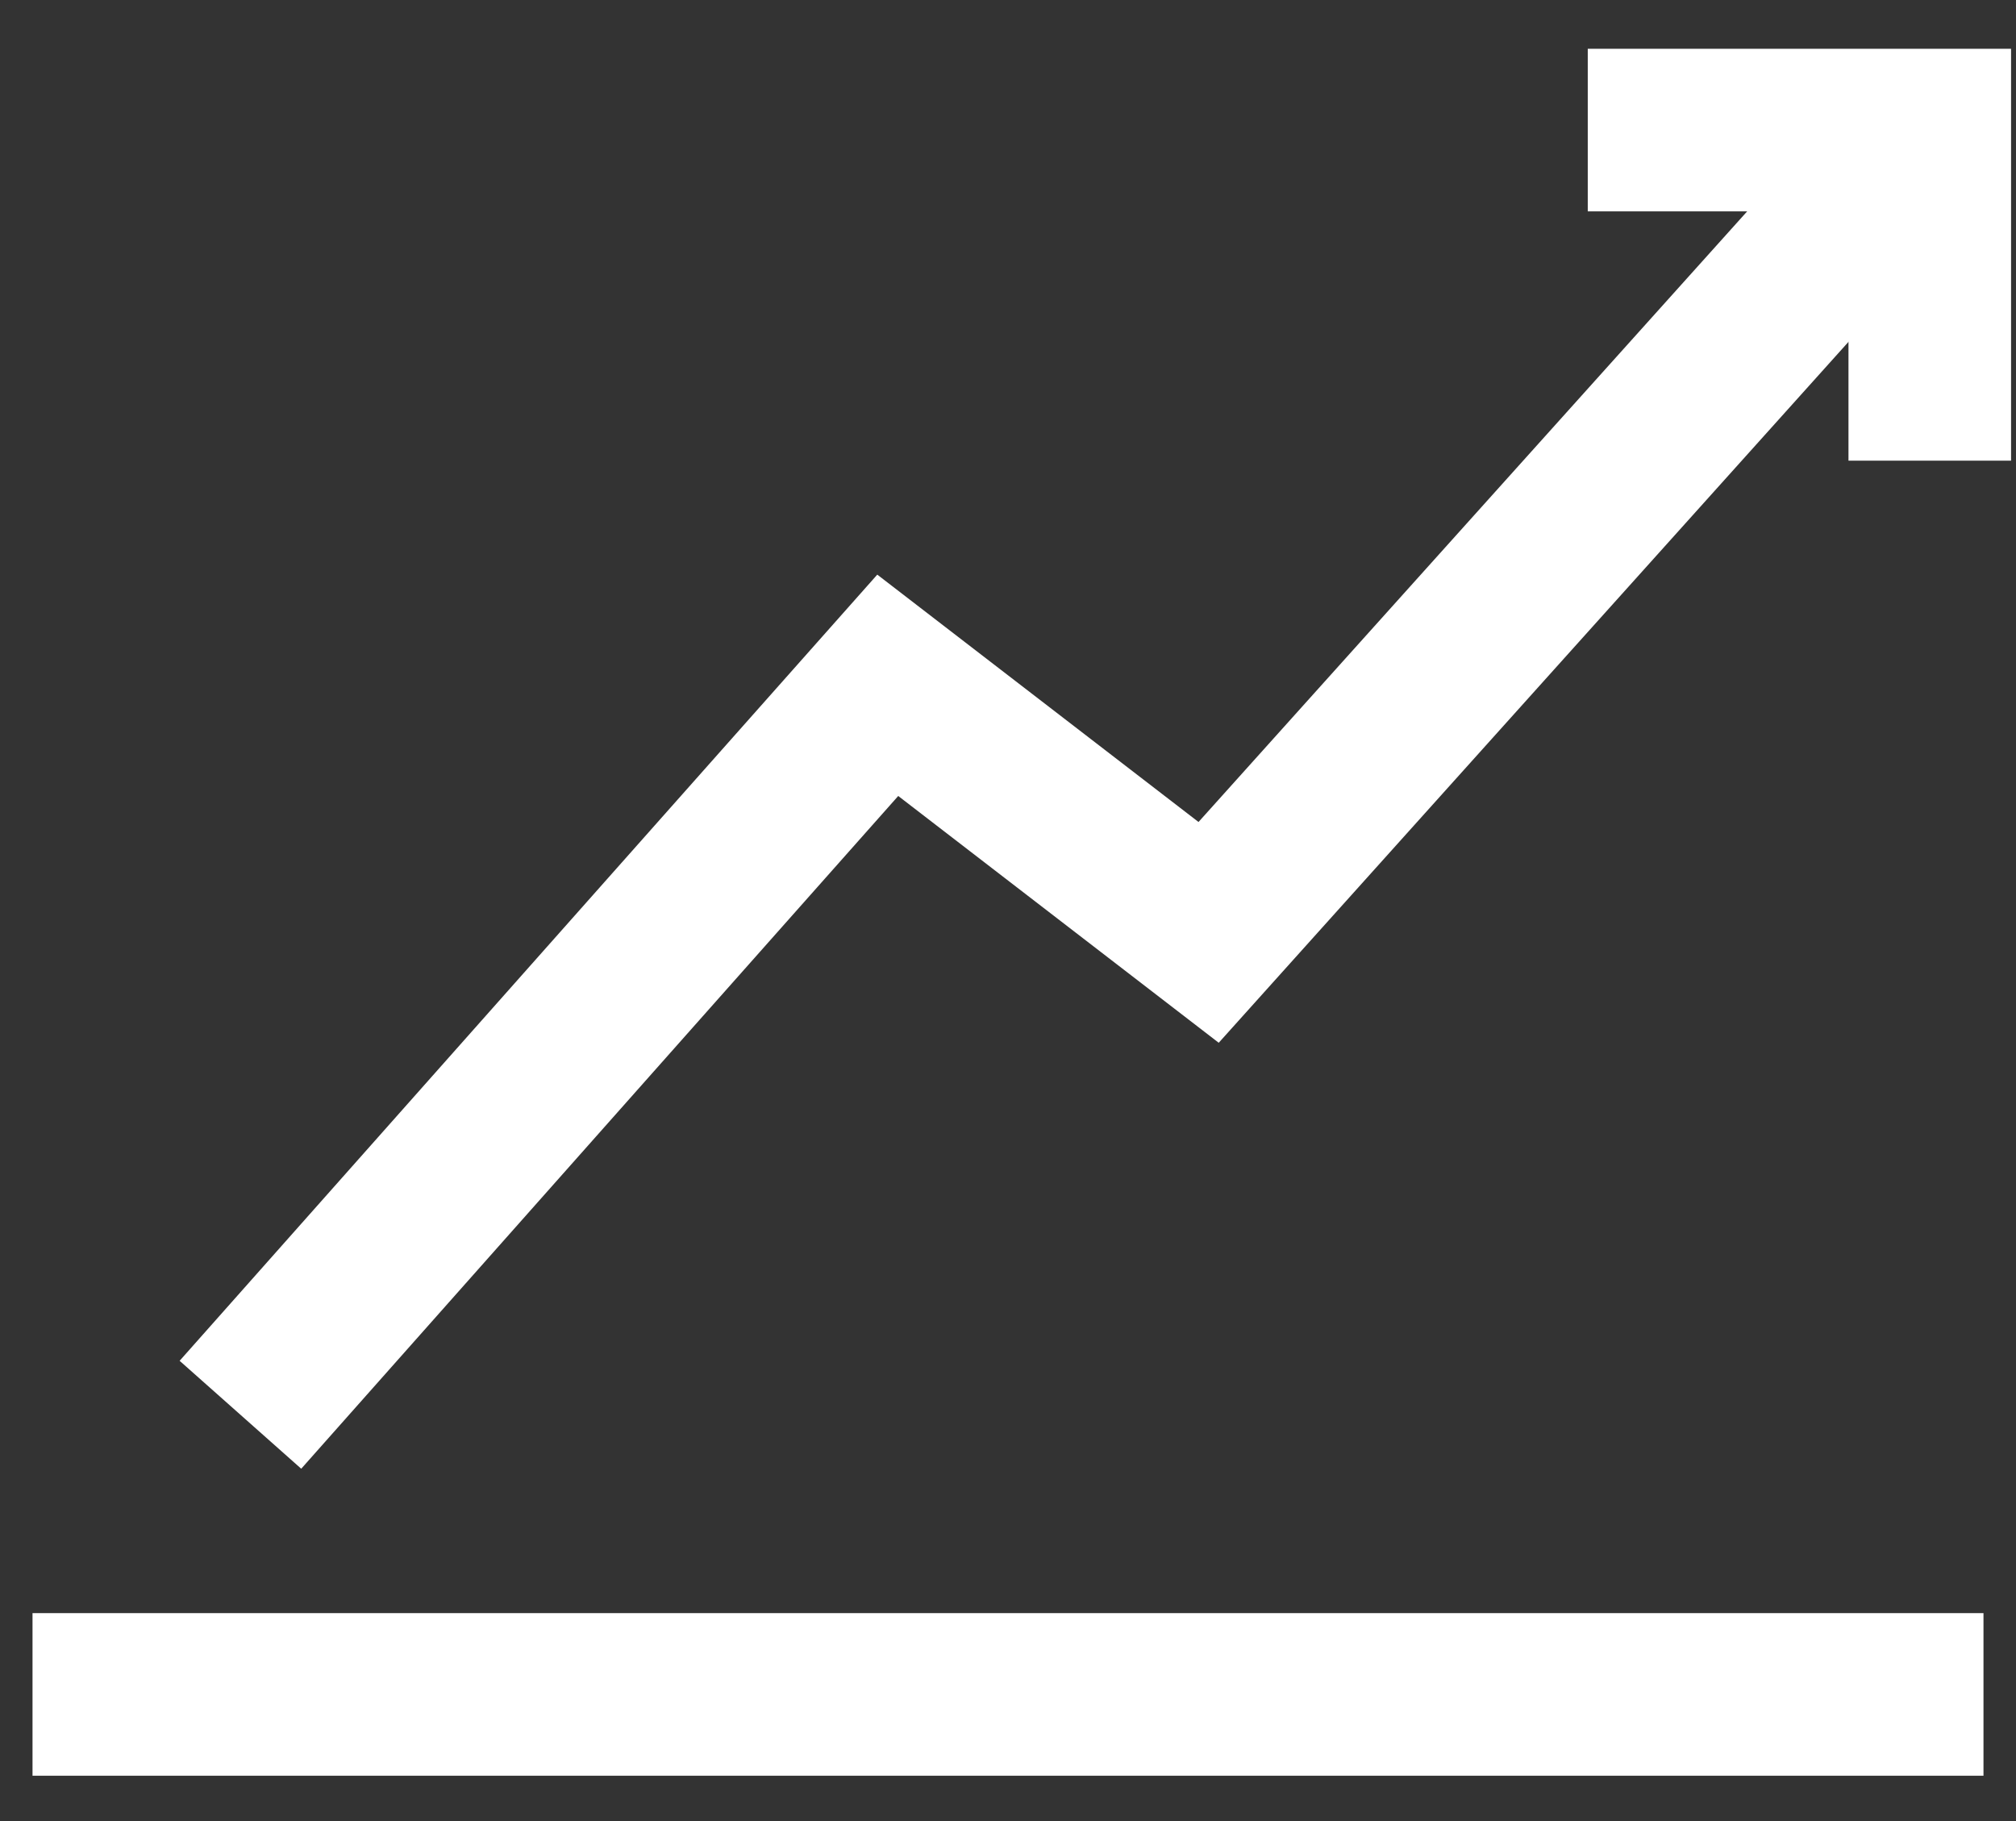 <svg width="31" height="28" viewBox="0 0 31 28" fill="none" xmlns="http://www.w3.org/2000/svg">
<rect x="0" y="0" width="31" height="28" fill="#333333" stroke="none"/>
<path d="M29.445 2.25L18.585 14.336L13.651 10.537L3.697 21.753" stroke="white" stroke-width="2.5" stroke-miterlimit="10"/>
<path d="M30.5 26.053H0.5" stroke="white" stroke-width="2.5" stroke-miterlimit="10"/>
<path d="M24.415 2H29.674V7.083" stroke="white" stroke-width="2.5" stroke-miterlimit="10"/>
</svg>
